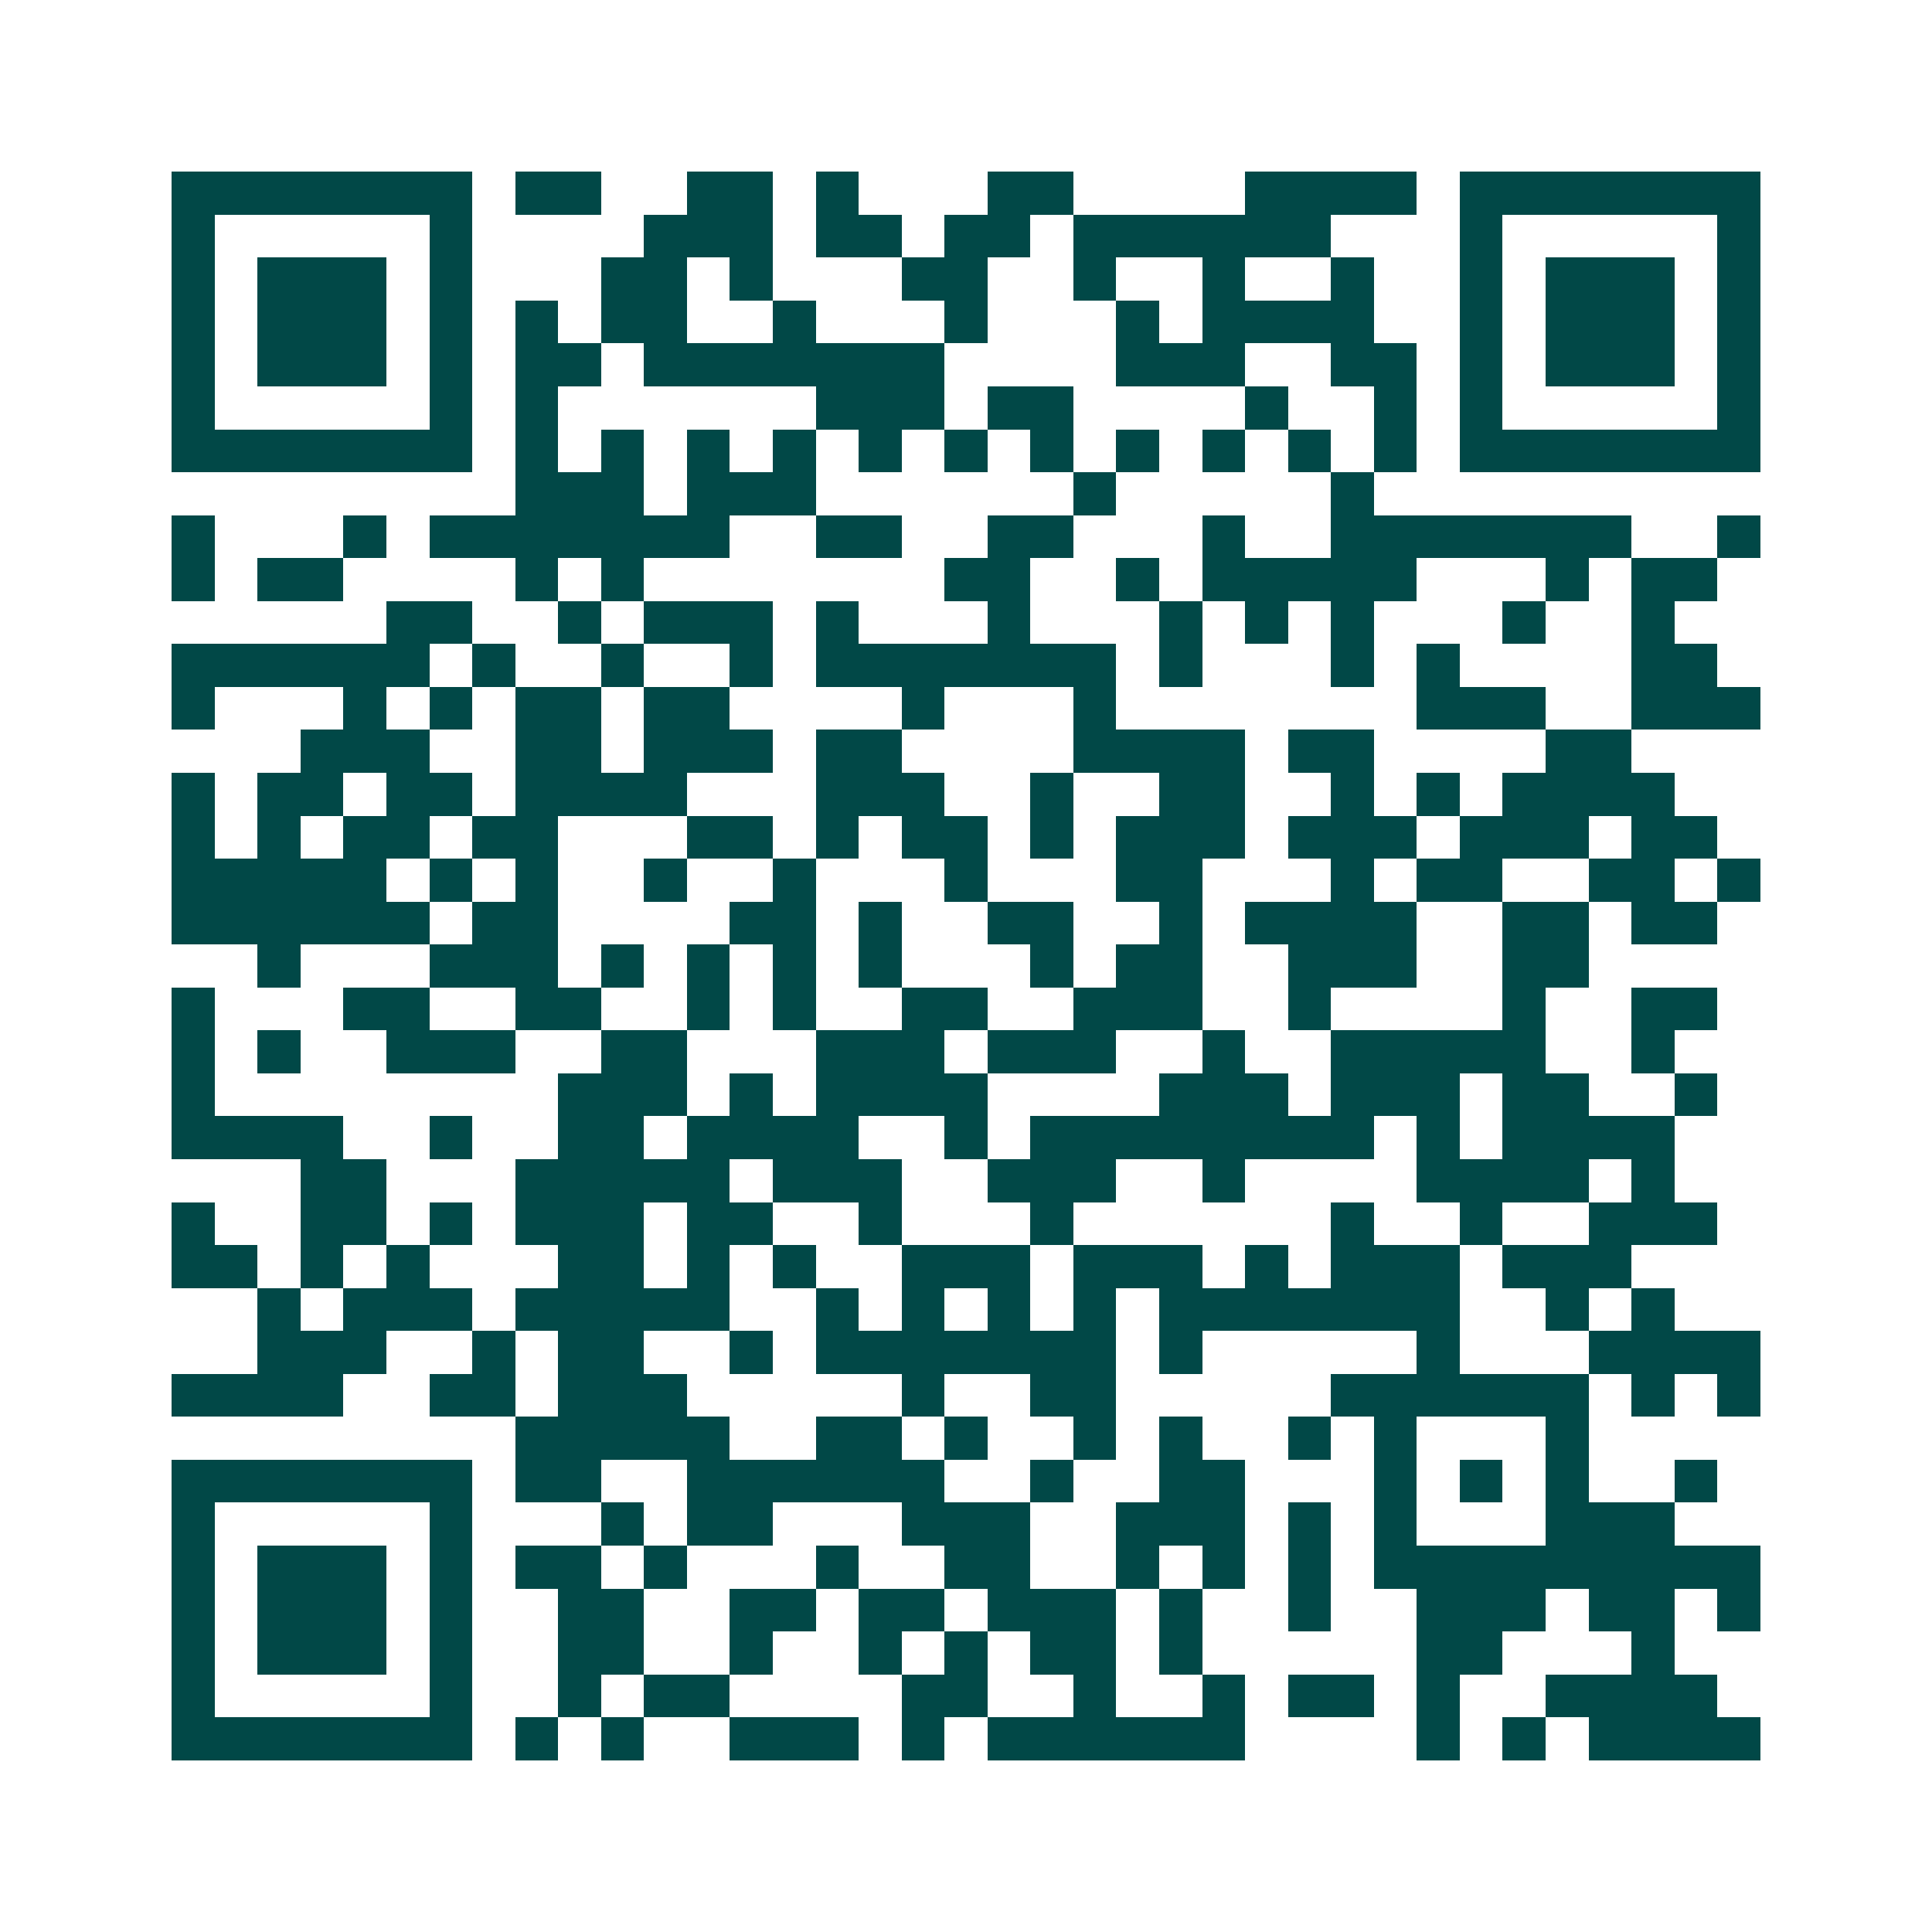 <svg xmlns="http://www.w3.org/2000/svg" width="200" height="200" viewBox="0 0 45 45" shape-rendering="crispEdges"><path fill="#ffffff" d="M0 0h45v45H0z"/><path stroke="#014847" d="M4 4.5h7m1 0h2m2 0h2m1 0h1m3 0h2m4 0h4m1 0h7M4 5.5h1m5 0h1m4 0h3m1 0h2m1 0h2m1 0h6m3 0h1m5 0h1M4 6.5h1m1 0h3m1 0h1m3 0h2m1 0h1m3 0h2m2 0h1m2 0h1m2 0h1m2 0h1m1 0h3m1 0h1M4 7.5h1m1 0h3m1 0h1m1 0h1m1 0h2m2 0h1m3 0h1m3 0h1m1 0h4m2 0h1m1 0h3m1 0h1M4 8.5h1m1 0h3m1 0h1m1 0h2m1 0h7m4 0h3m2 0h2m1 0h1m1 0h3m1 0h1M4 9.5h1m5 0h1m1 0h1m6 0h3m1 0h2m4 0h1m2 0h1m1 0h1m5 0h1M4 10.5h7m1 0h1m1 0h1m1 0h1m1 0h1m1 0h1m1 0h1m1 0h1m1 0h1m1 0h1m1 0h1m1 0h1m1 0h7M12 11.5h3m1 0h3m6 0h1m5 0h1M4 12.5h1m3 0h1m1 0h7m2 0h2m2 0h2m3 0h1m2 0h7m2 0h1M4 13.5h1m1 0h2m4 0h1m1 0h1m7 0h2m2 0h1m1 0h5m3 0h1m1 0h2M9 14.5h2m2 0h1m1 0h3m1 0h1m3 0h1m3 0h1m1 0h1m1 0h1m3 0h1m2 0h1M4 15.5h6m1 0h1m2 0h1m2 0h1m1 0h7m1 0h1m3 0h1m1 0h1m4 0h2M4 16.5h1m3 0h1m1 0h1m1 0h2m1 0h2m4 0h1m3 0h1m7 0h3m2 0h3M7 17.5h3m2 0h2m1 0h3m1 0h2m4 0h4m1 0h2m4 0h2M4 18.5h1m1 0h2m1 0h2m1 0h4m3 0h3m2 0h1m2 0h2m2 0h1m1 0h1m1 0h4M4 19.5h1m1 0h1m1 0h2m1 0h2m3 0h2m1 0h1m1 0h2m1 0h1m1 0h3m1 0h3m1 0h3m1 0h2M4 20.5h5m1 0h1m1 0h1m2 0h1m2 0h1m3 0h1m3 0h2m3 0h1m1 0h2m2 0h2m1 0h1M4 21.5h6m1 0h2m4 0h2m1 0h1m2 0h2m2 0h1m1 0h4m2 0h2m1 0h2M6 22.5h1m3 0h3m1 0h1m1 0h1m1 0h1m1 0h1m3 0h1m1 0h2m2 0h3m2 0h2M4 23.5h1m3 0h2m2 0h2m2 0h1m1 0h1m2 0h2m2 0h3m2 0h1m4 0h1m2 0h2M4 24.5h1m1 0h1m2 0h3m2 0h2m3 0h3m1 0h3m2 0h1m2 0h5m2 0h1M4 25.5h1m8 0h3m1 0h1m1 0h4m4 0h3m1 0h3m1 0h2m2 0h1M4 26.5h4m2 0h1m2 0h2m1 0h4m2 0h1m1 0h8m1 0h1m1 0h4M7 27.5h2m3 0h5m1 0h3m2 0h3m2 0h1m4 0h4m1 0h1M4 28.5h1m2 0h2m1 0h1m1 0h3m1 0h2m2 0h1m3 0h1m6 0h1m2 0h1m2 0h3M4 29.5h2m1 0h1m1 0h1m3 0h2m1 0h1m1 0h1m2 0h3m1 0h3m1 0h1m1 0h3m1 0h3M6 30.5h1m1 0h3m1 0h5m2 0h1m1 0h1m1 0h1m1 0h1m1 0h7m2 0h1m1 0h1M6 31.5h3m2 0h1m1 0h2m2 0h1m1 0h7m1 0h1m5 0h1m3 0h4M4 32.5h4m2 0h2m1 0h3m5 0h1m2 0h2m5 0h6m1 0h1m1 0h1M12 33.5h5m2 0h2m1 0h1m2 0h1m1 0h1m2 0h1m1 0h1m3 0h1M4 34.5h7m1 0h2m2 0h6m2 0h1m2 0h2m3 0h1m1 0h1m1 0h1m2 0h1M4 35.5h1m5 0h1m3 0h1m1 0h2m3 0h3m2 0h3m1 0h1m1 0h1m3 0h3M4 36.5h1m1 0h3m1 0h1m1 0h2m1 0h1m3 0h1m2 0h2m2 0h1m1 0h1m1 0h1m1 0h9M4 37.5h1m1 0h3m1 0h1m2 0h2m2 0h2m1 0h2m1 0h3m1 0h1m2 0h1m2 0h3m1 0h2m1 0h1M4 38.5h1m1 0h3m1 0h1m2 0h2m2 0h1m2 0h1m1 0h1m1 0h2m1 0h1m5 0h2m3 0h1M4 39.5h1m5 0h1m2 0h1m1 0h2m4 0h2m2 0h1m2 0h1m1 0h2m1 0h1m2 0h4M4 40.5h7m1 0h1m1 0h1m2 0h3m1 0h1m1 0h6m4 0h1m1 0h1m1 0h4"/></svg>

